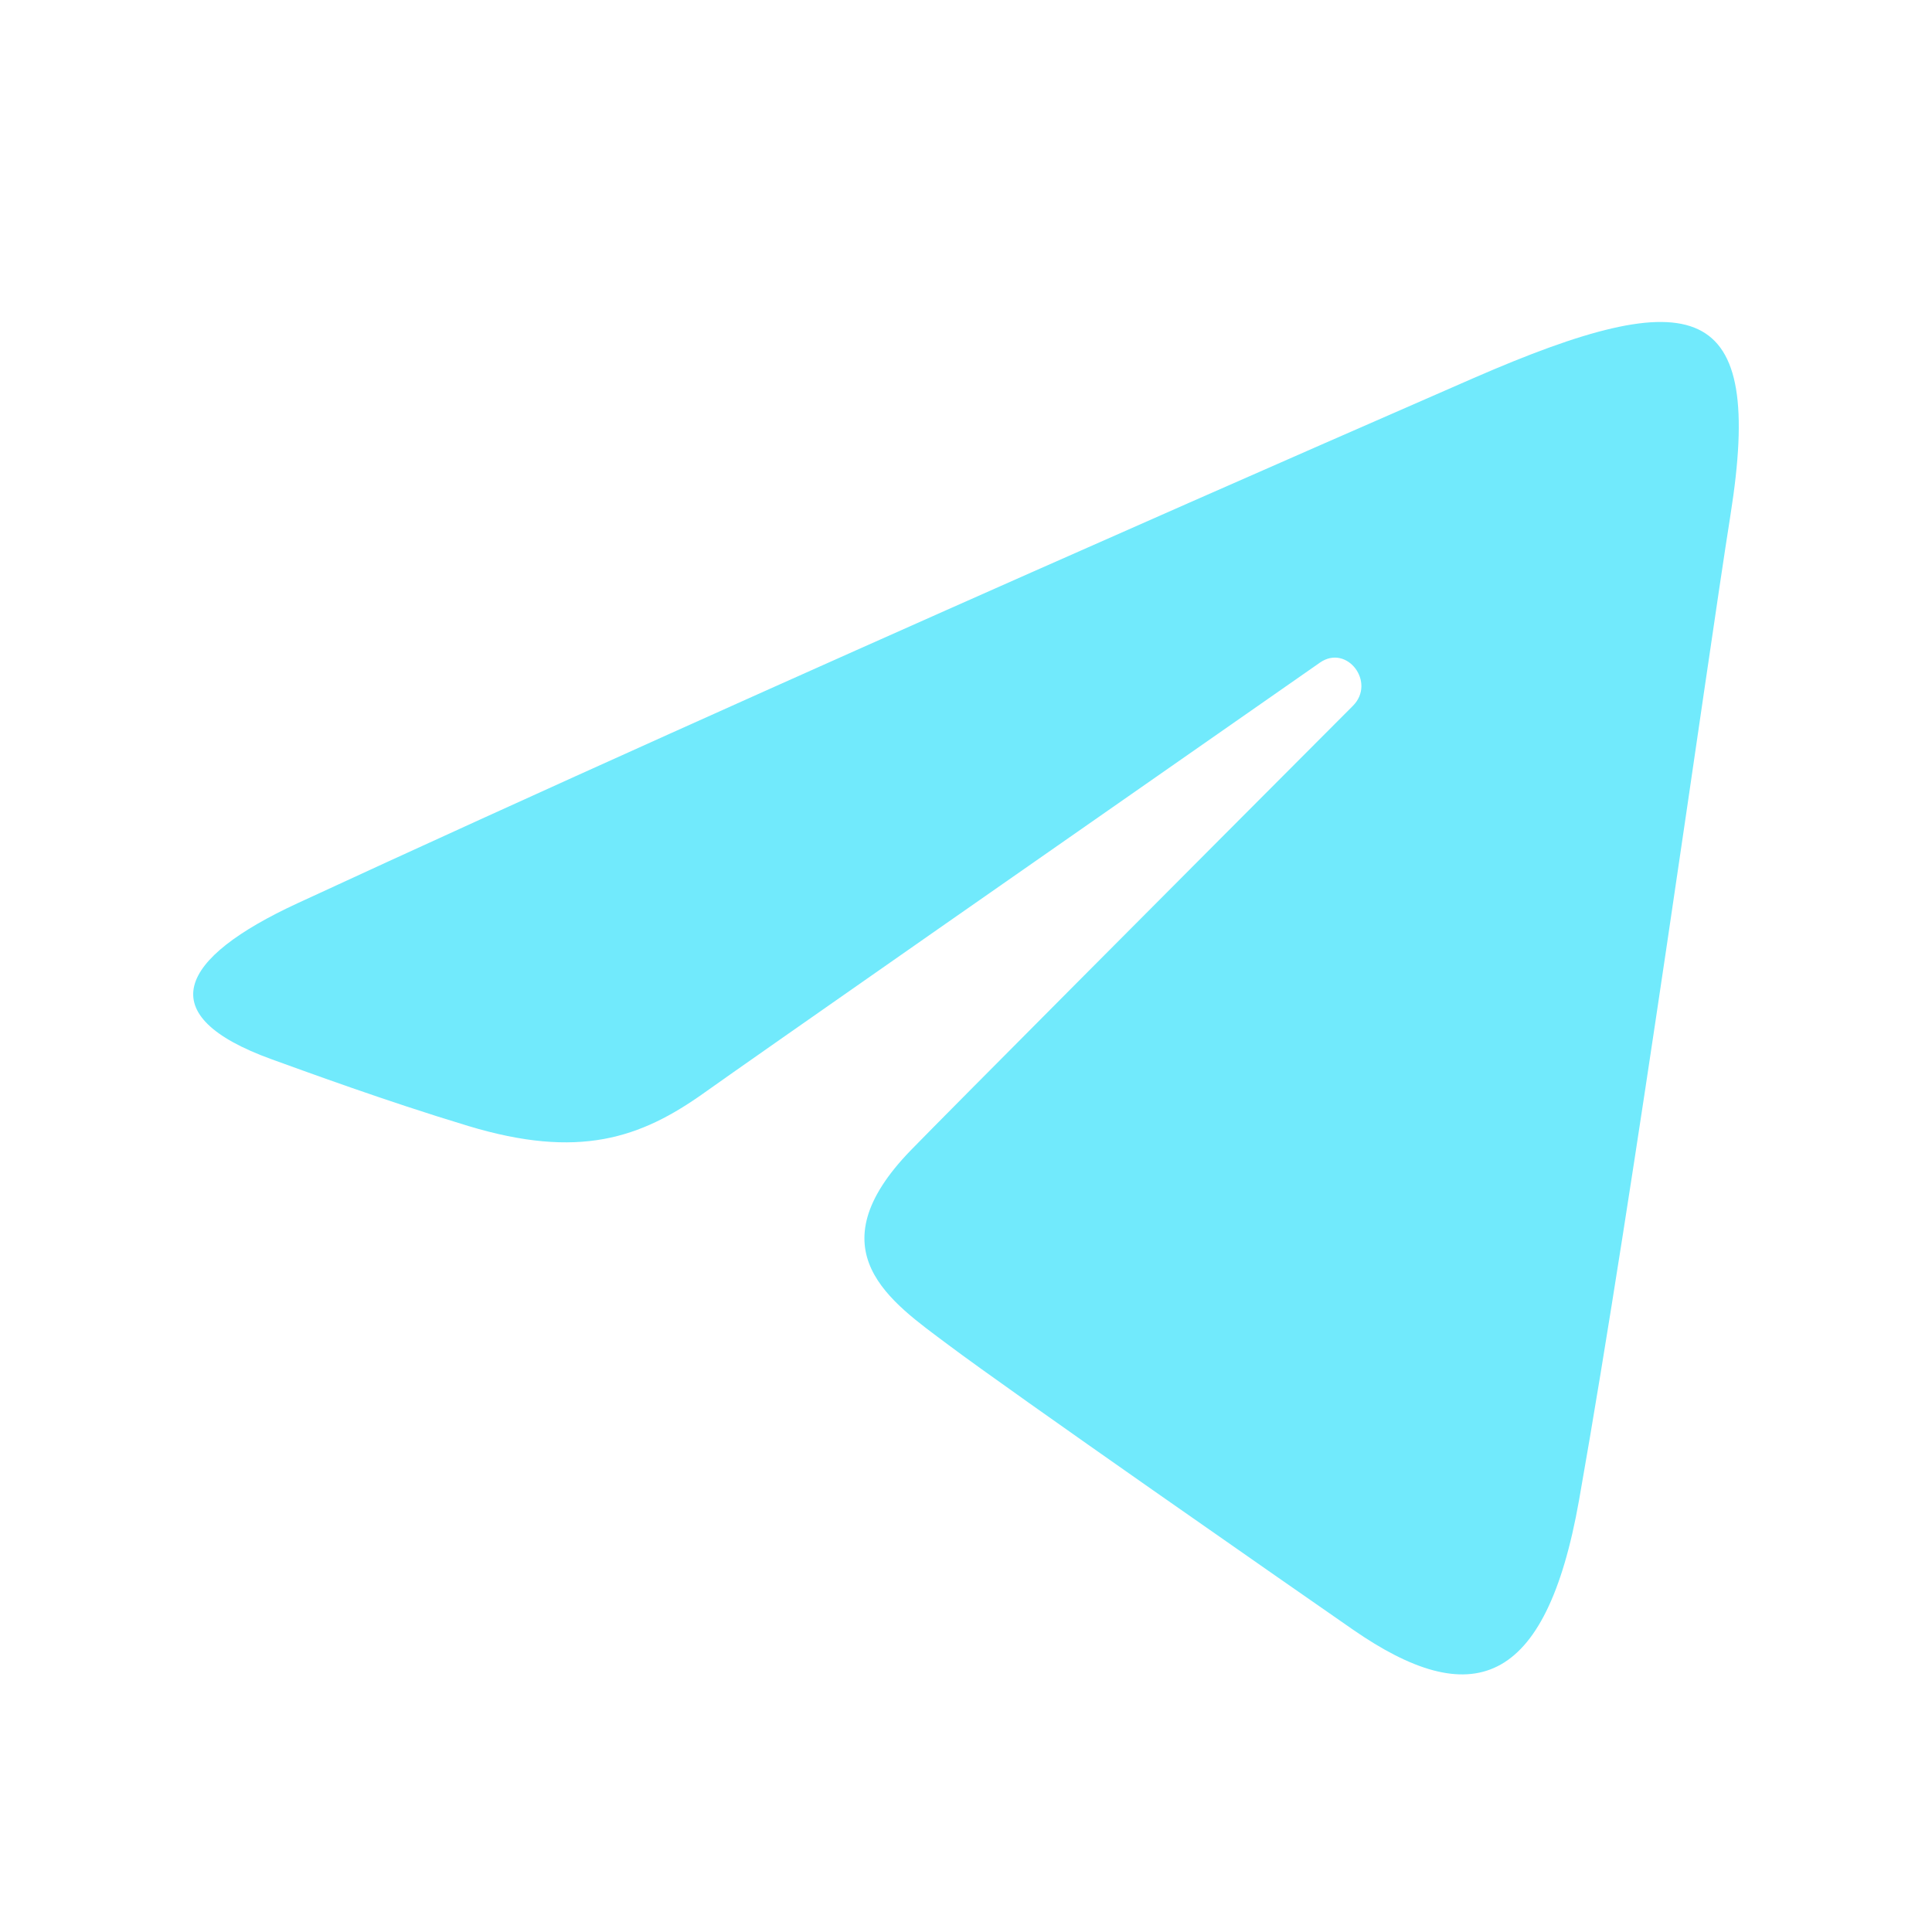 <svg width="30" height="30" viewBox="0 0 30 30" fill="none" xmlns="http://www.w3.org/2000/svg">
<path d="M4.617 14.027C12.002 10.612 21.559 6.449 22.879 5.872C26.339 4.364 27.401 4.653 26.871 7.994C26.491 10.395 25.394 18.343 24.52 23.291C24.001 26.225 22.836 26.572 21.006 25.303C20.126 24.692 15.684 21.604 14.719 20.878C13.839 20.218 12.625 19.422 14.147 17.857C14.689 17.299 18.24 13.734 21.008 10.96C21.37 10.596 20.915 9.997 20.496 10.289C16.767 12.889 11.596 16.497 10.938 16.967C9.943 17.677 8.988 18.002 7.274 17.485C5.979 17.094 4.714 16.627 4.222 16.45C2.325 15.765 2.776 14.879 4.617 14.027Z" fill="#71EAFC"/>
</svg>

